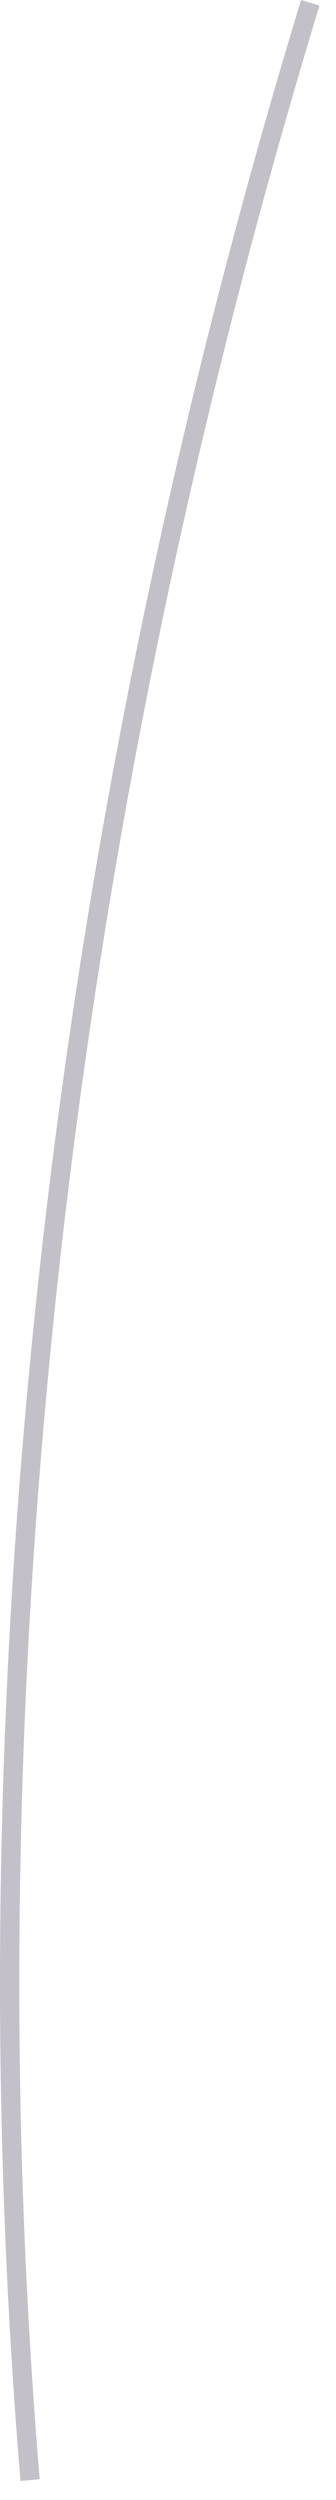 <?xml version="1.0" encoding="utf-8"?>
<svg xmlns="http://www.w3.org/2000/svg" fill="none" height="100%" overflow="visible" preserveAspectRatio="none" style="display: block;" viewBox="0 0 16 119" width="100%">
<path d="M0.975 118.096C-2.202 79.986 2.42 39.157 14.336 0L15.214 0.265C3.334 39.313 -1.276 80.022 1.89 118.012L0.975 118.096Z" fill="#392C4E" fill-opacity="0.3" id="Vector"/>
</svg>